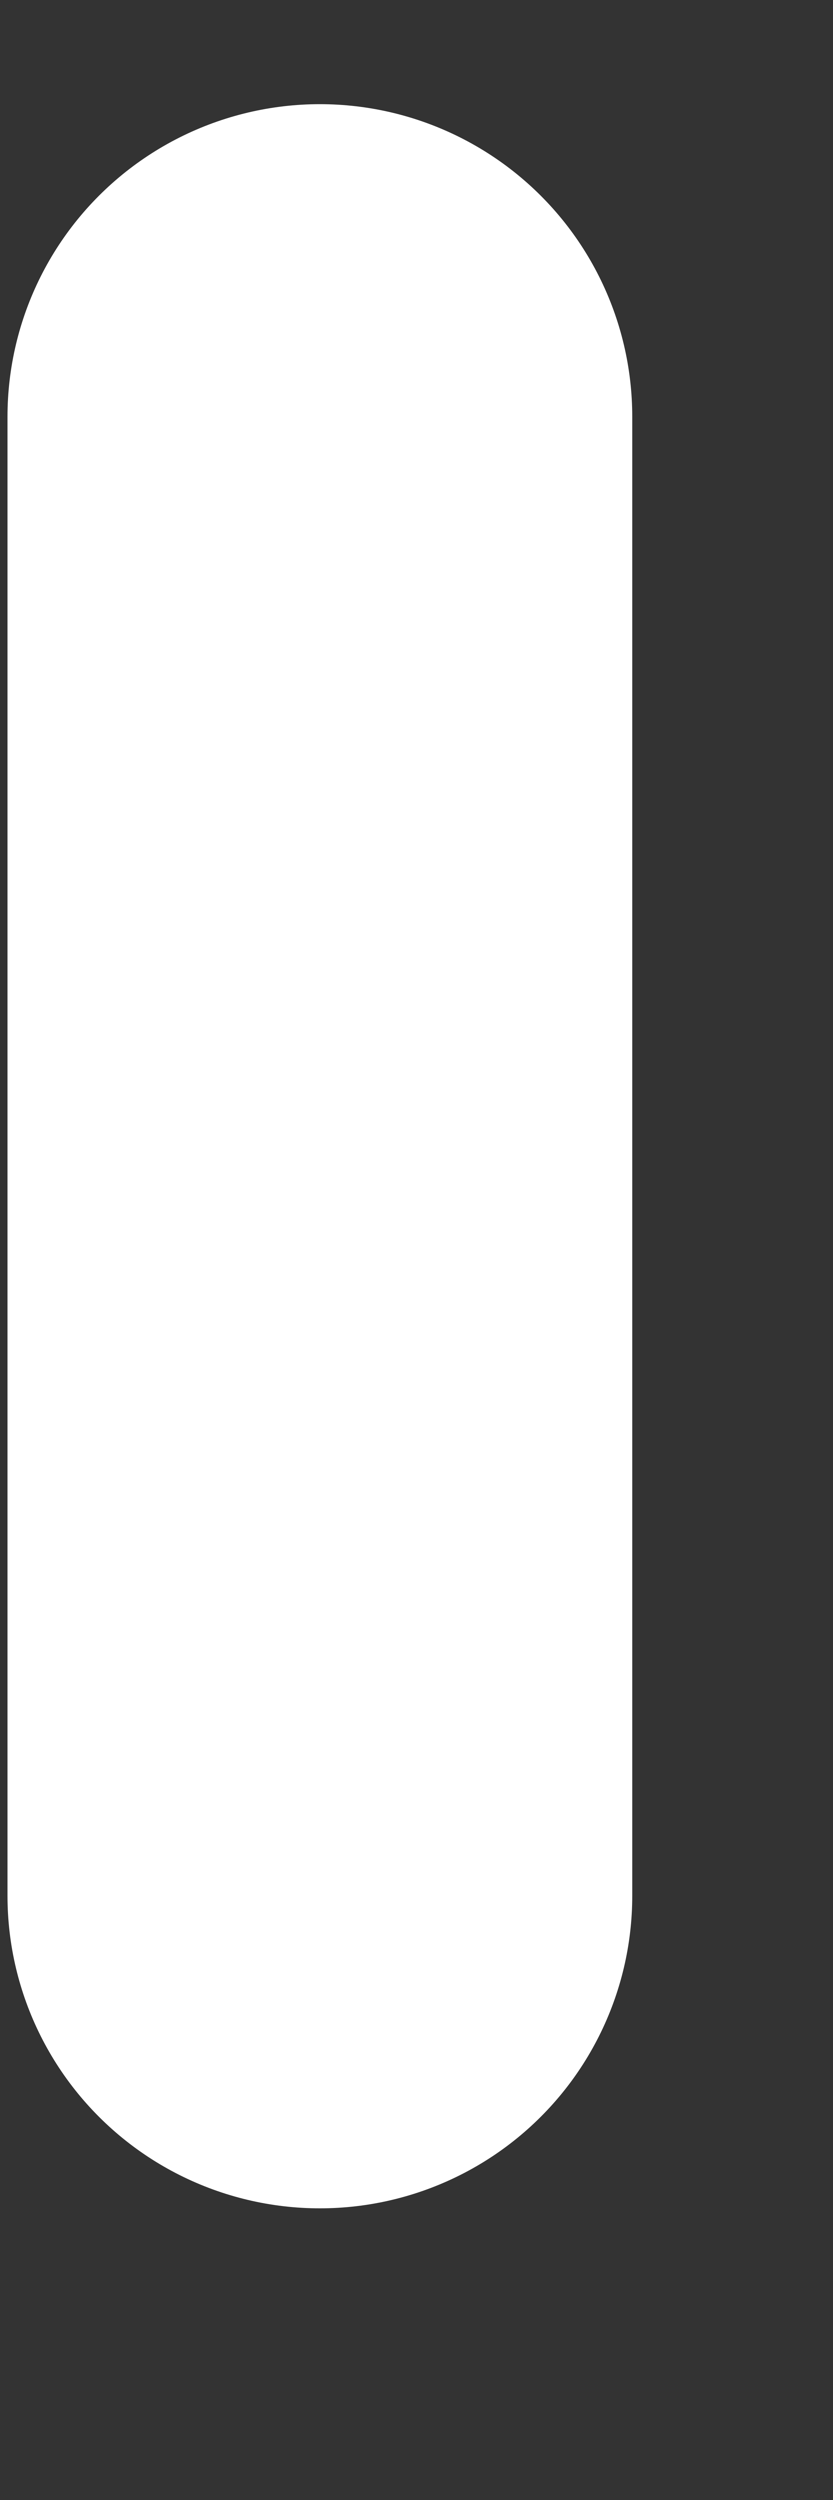 <svg xmlns="http://www.w3.org/2000/svg" width="2" height="6" viewBox="0 0 2 6" fill="none"><rect x="0" y="0" width="2" height="6" fill="#333333" stroke="none"/><path d="M0.768 1V4.55" stroke="white" stroke-width="1.5" stroke-linecap="round"></path></svg>